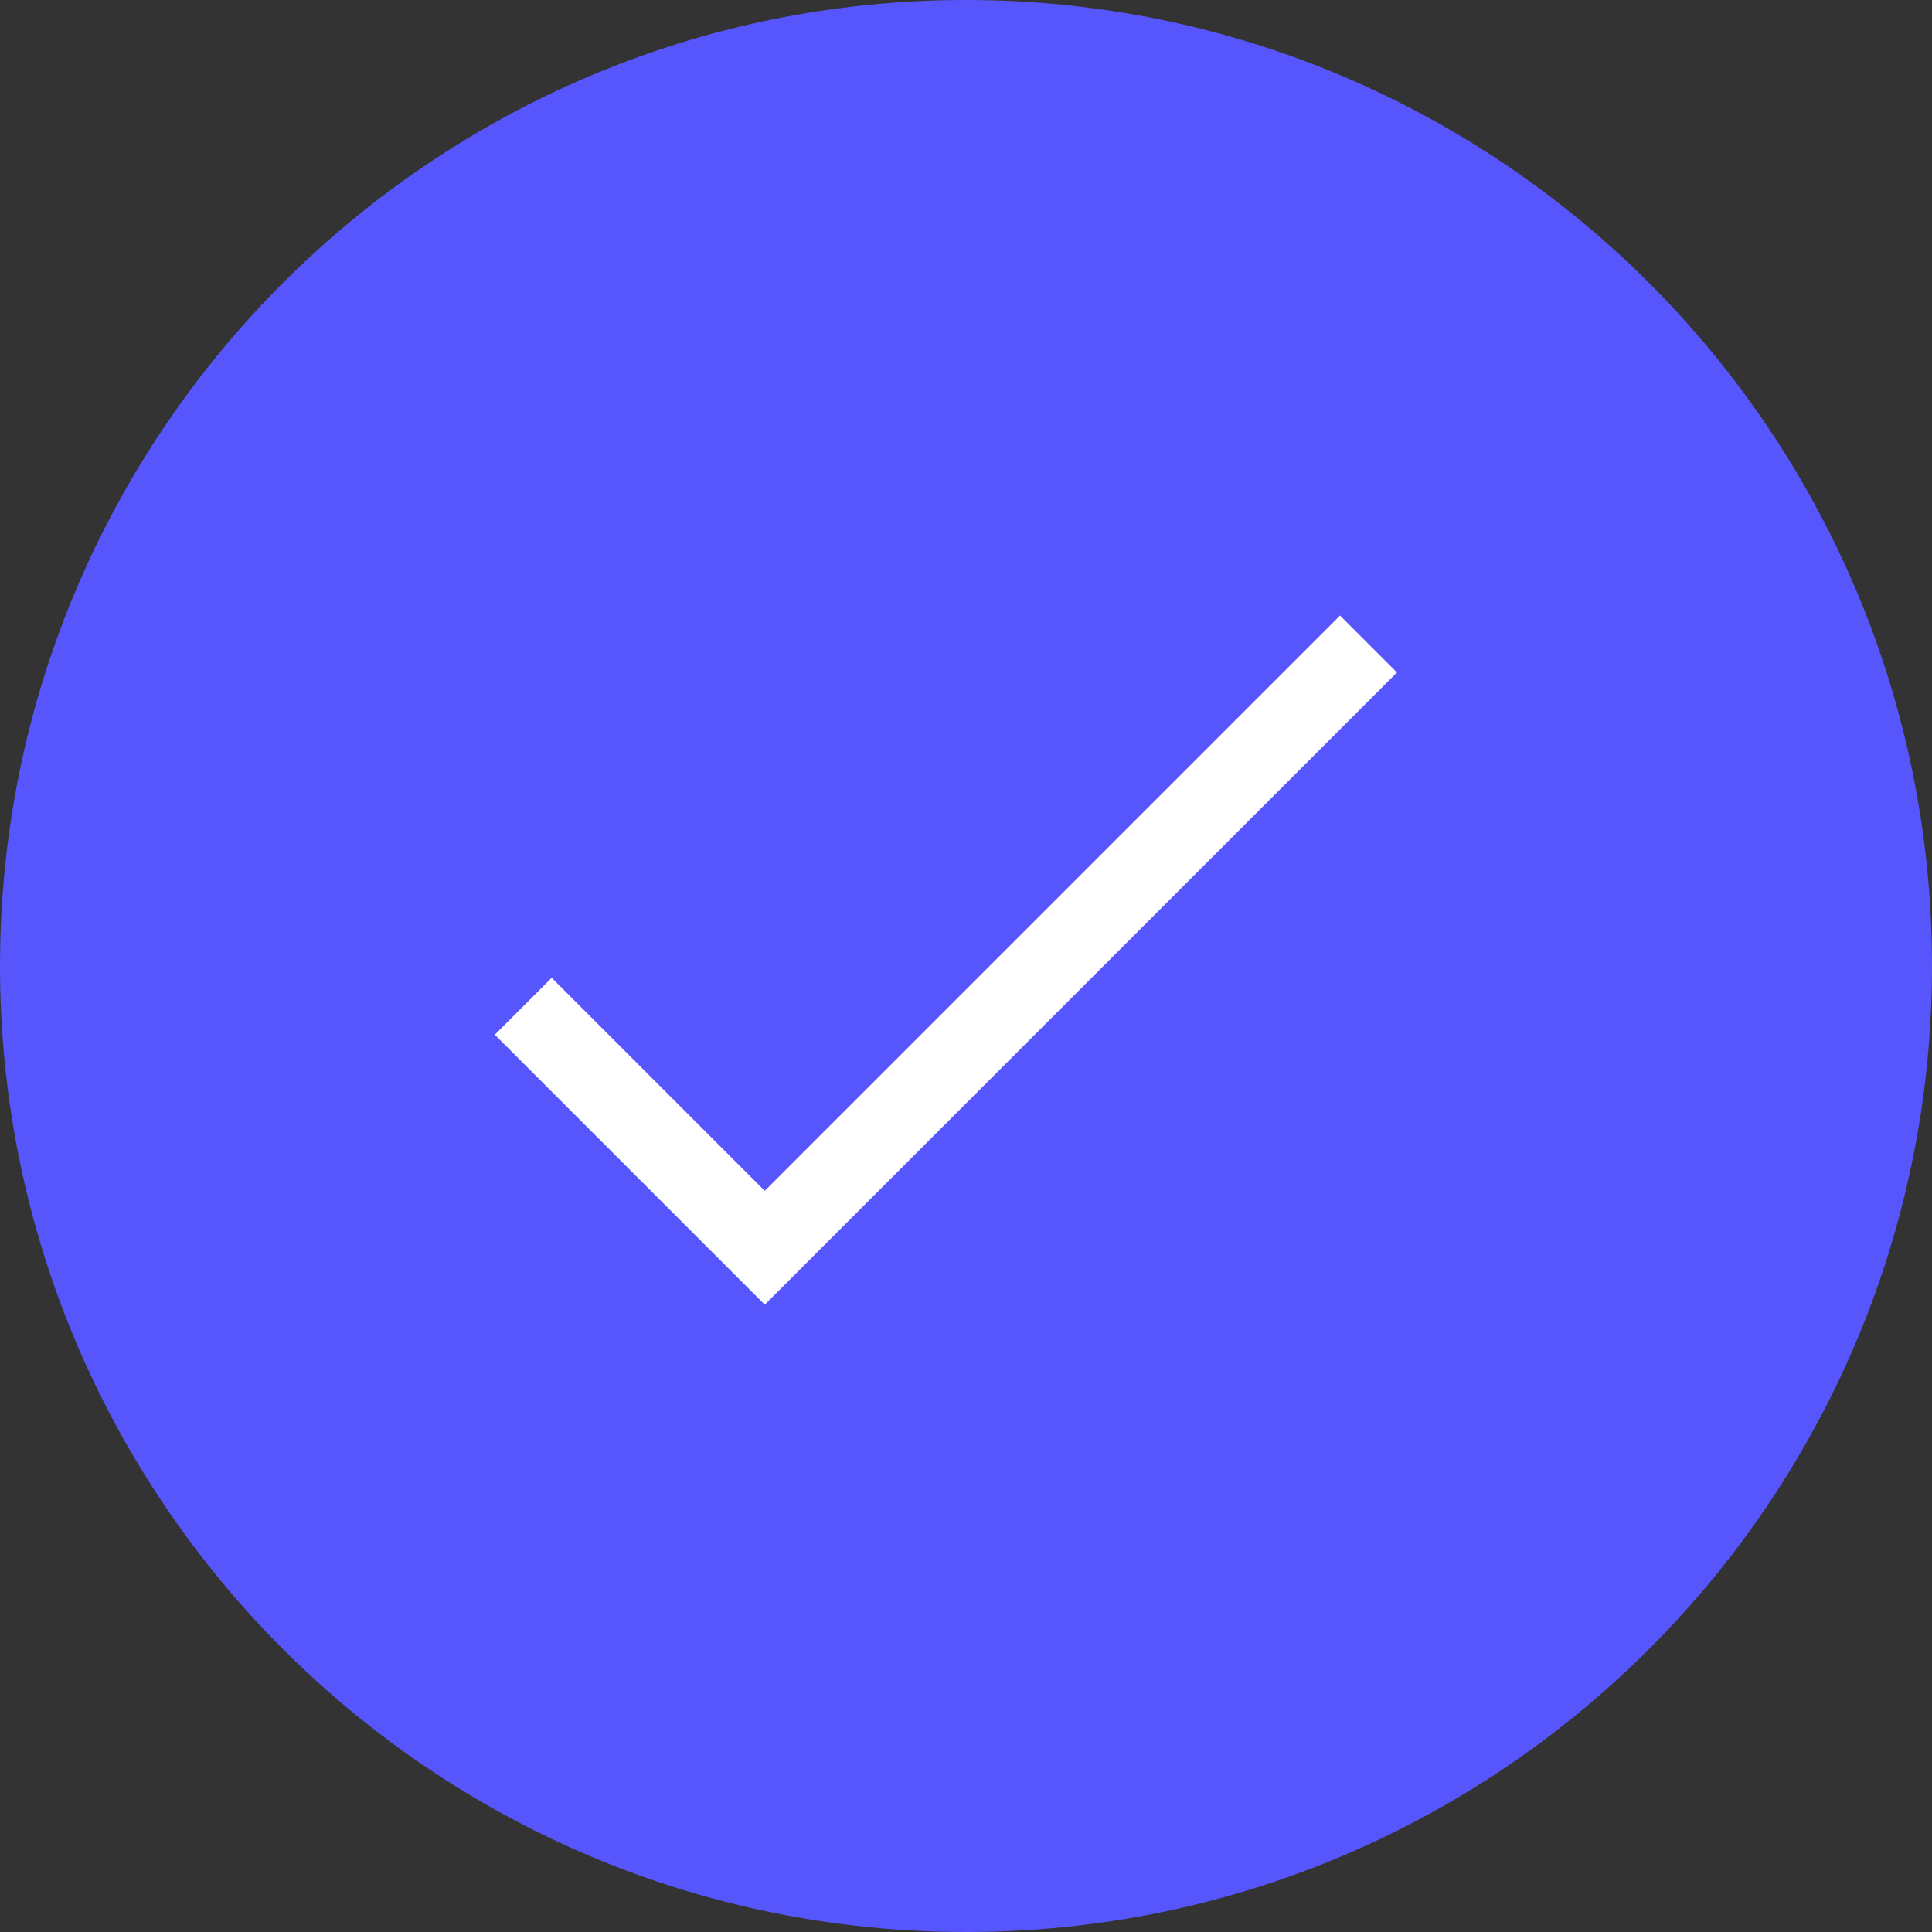 <?xml version="1.0" encoding="UTF-8"?>
<svg xmlns="http://www.w3.org/2000/svg" width="48" height="48" viewBox="0 0 48 48" fill="none">
  <rect x="0" y="0" width="48" height="48" fill="#333333" stroke="none"/>
  <path d="M48 24C48 37.255 37.255 48 24 48C10.745 48 0 37.255 0 24C0 10.745 10.745 0 24 0C37.255 0 48 10.745 48 24Z" fill="#5756FC"></path>
  <path d="M13 25L19 31L34 16" stroke="white" stroke-width="2"></path>
</svg>
